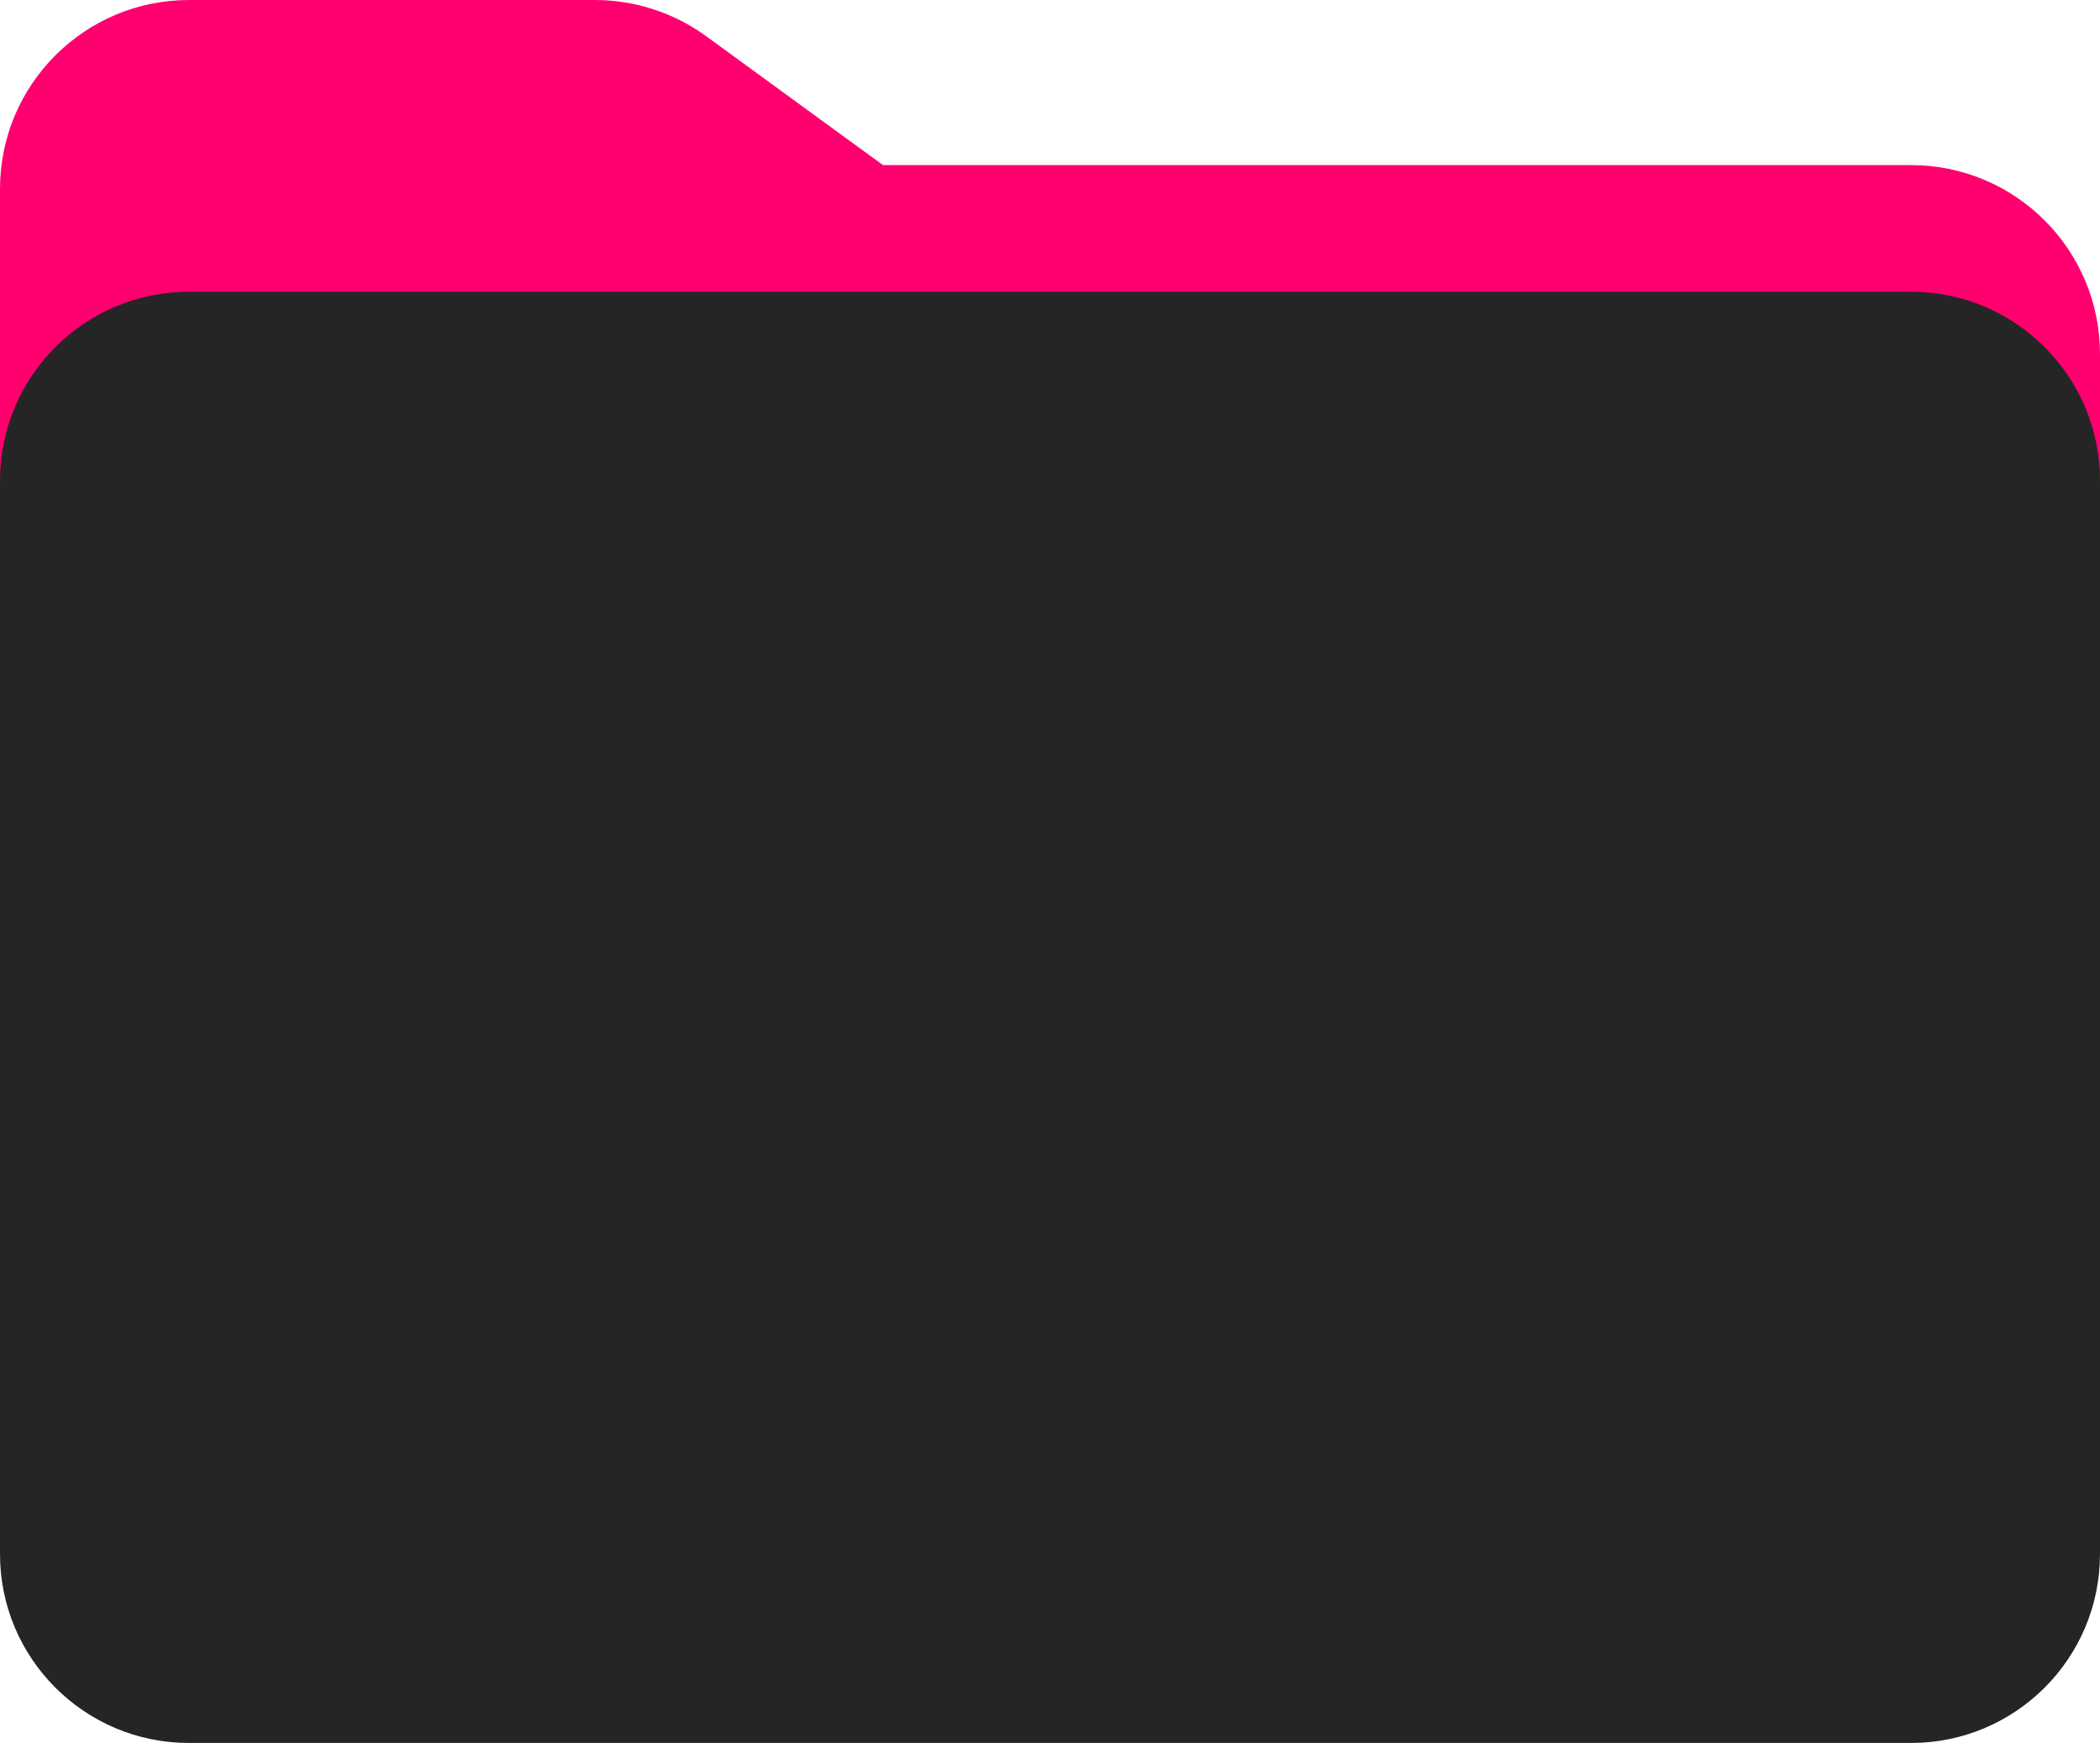 <?xml version="1.0" encoding="UTF-8" standalone="no"?><svg xmlns="http://www.w3.org/2000/svg" xmlns:xlink="http://www.w3.org/1999/xlink" fill="#000000" height="664" preserveAspectRatio="xMidYMid meet" version="1" viewBox="0.0 0.0 800.0 664.0" width="800" zoomAndPan="magnify"><defs><clipPath id="a"><path d="M 0 111 L 800 111 L 800 663.988 L 0 663.988 Z M 0 111"/></clipPath></defs><g><g id="change1_1"><path d="M 0 188.672 L 0 71.992 C 0 32.234 32.23 0.004 71.988 0.004 L 226.641 0.004 C 241.883 0.004 256.727 4.84 269.043 13.816 L 336.379 62.895 L 728.012 62.895 C 767.77 62.895 800 95.125 800 134.883 L 800 188.672 L 0 188.672" fill="#ff006e"/></g><g clip-path="url(#a)" id="change2_1"><path d="M 728.012 111.156 L 71.988 111.156 C 32.23 111.156 0 143.387 0 183.145 L 0 592.004 C 0 631.762 32.23 663.988 71.988 663.988 L 728.012 663.988 C 767.77 663.988 800 631.762 800 592.004 L 800 183.145 C 800 143.387 767.77 111.156 728.012 111.156" fill="#252525"/></g></g></svg>